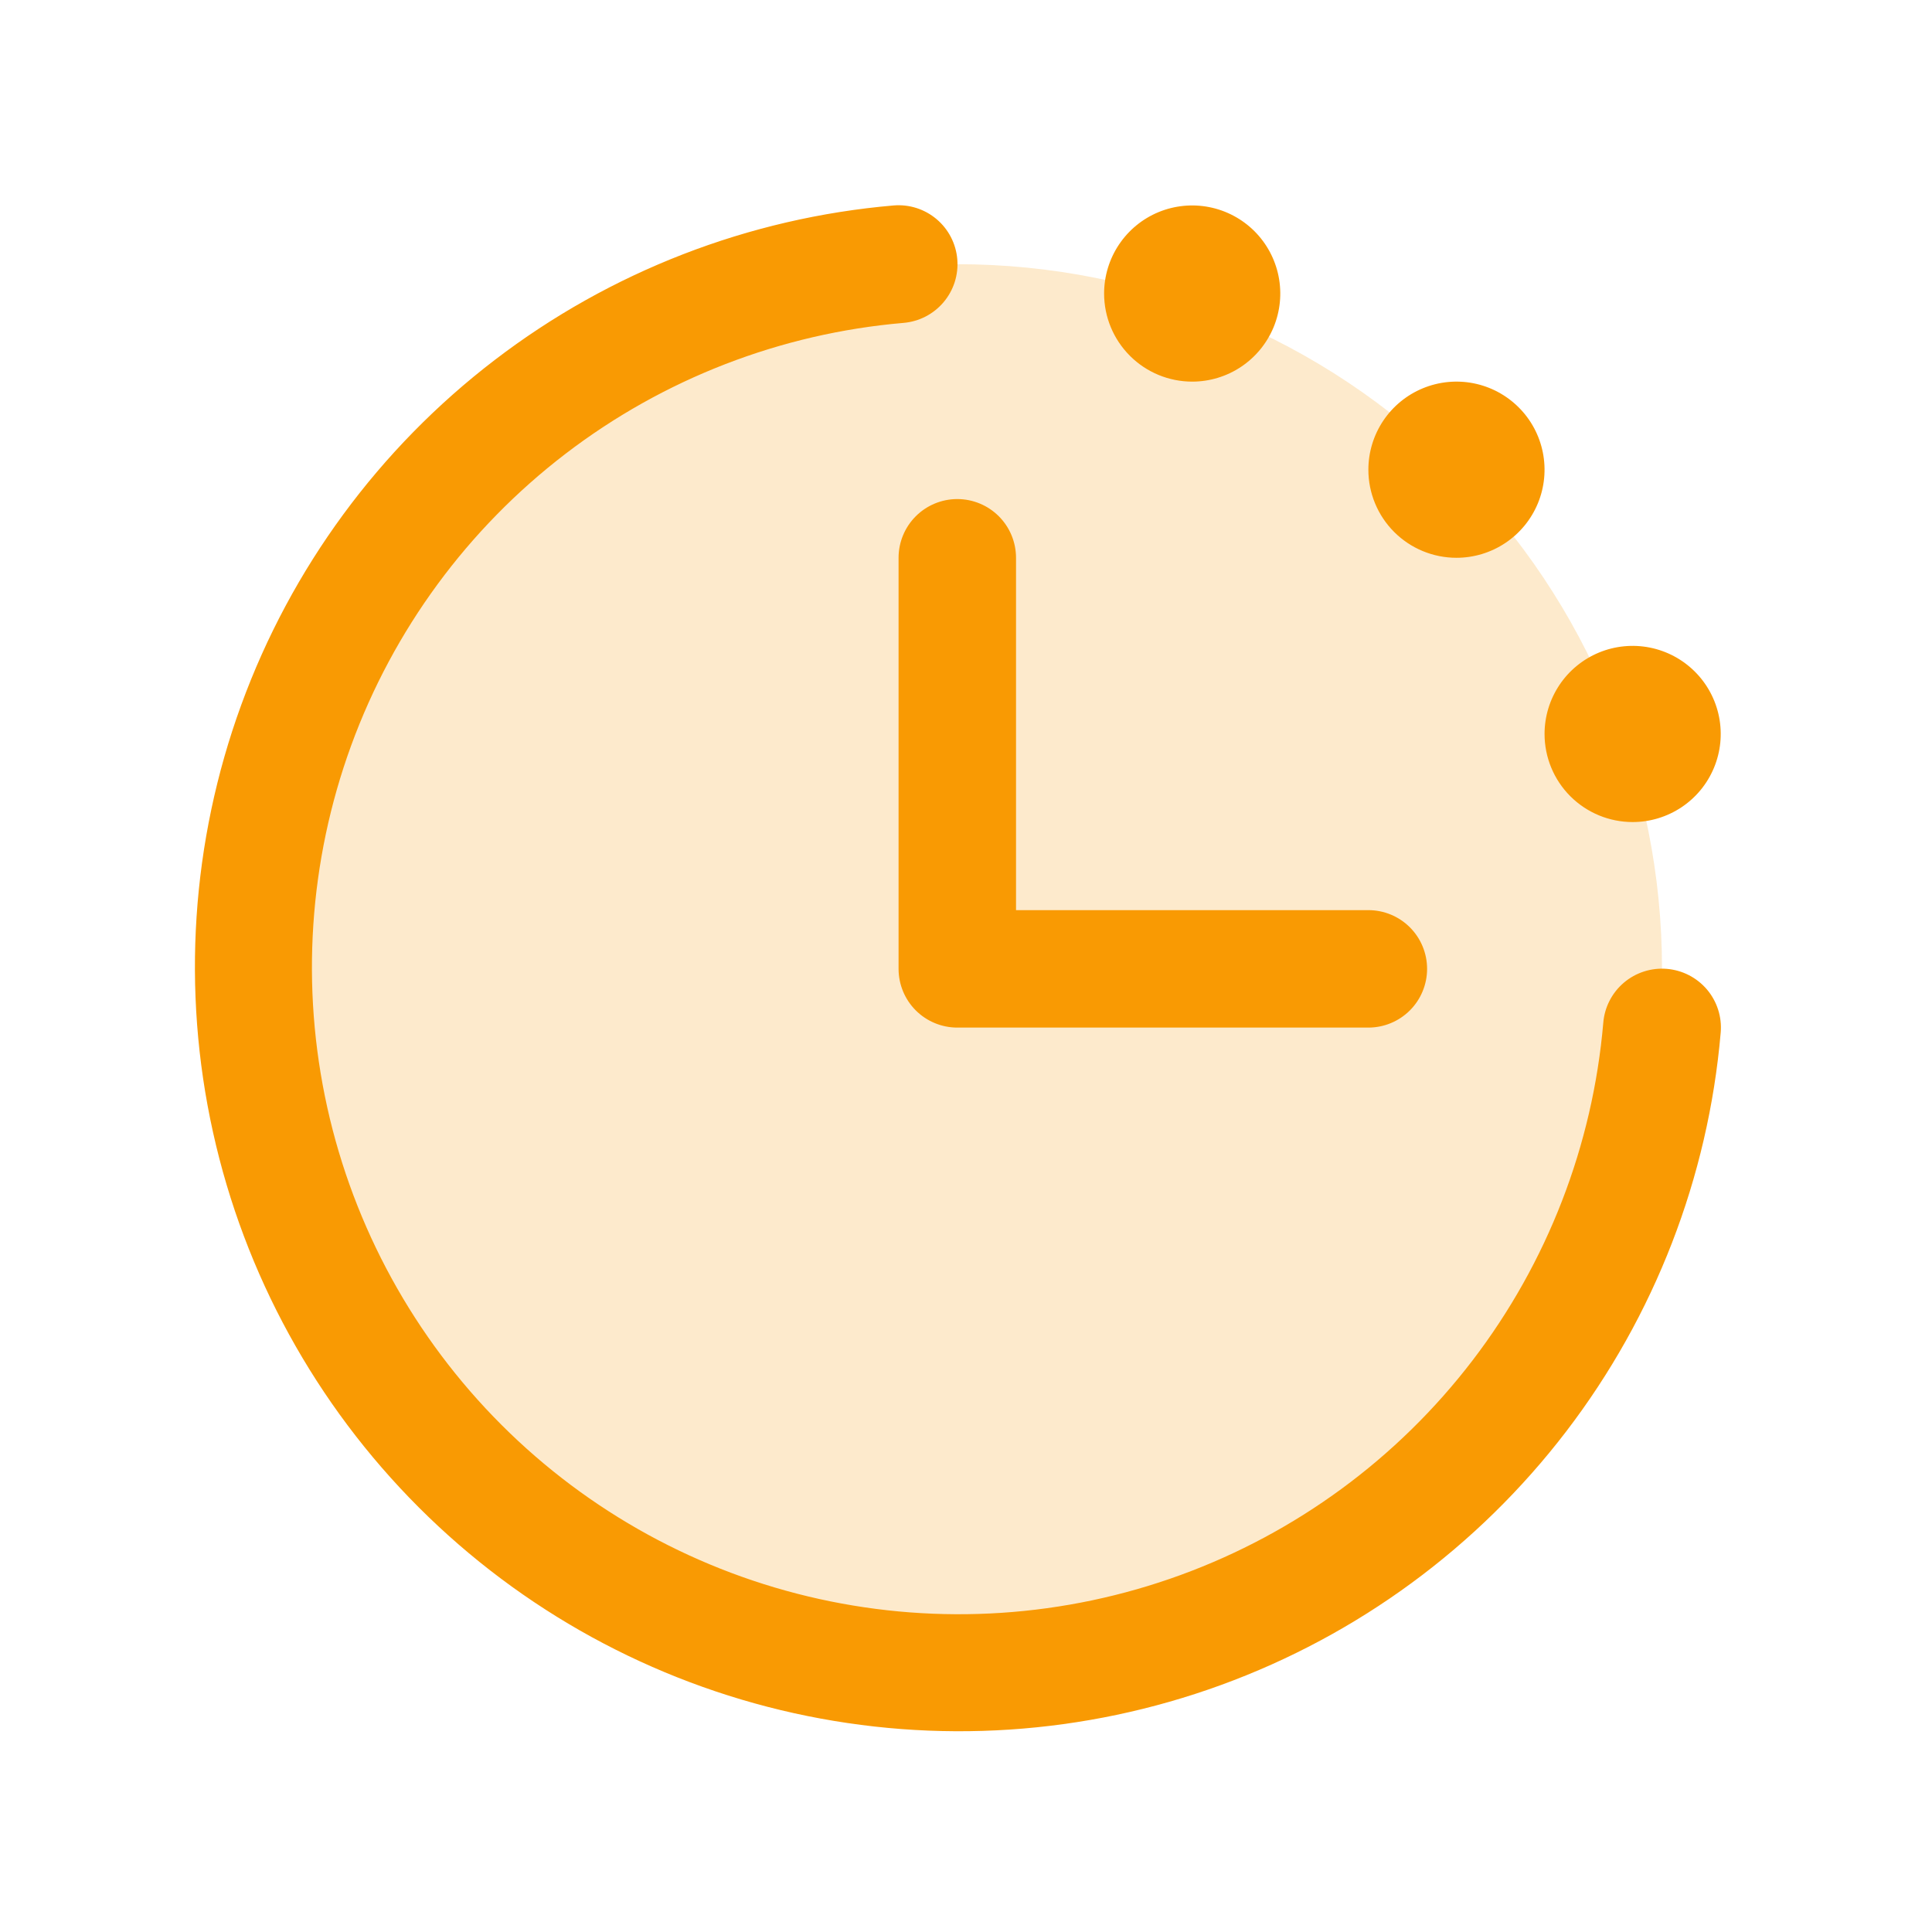 <svg width="83" height="83" viewBox="0 0 83 83" fill="none" xmlns="http://www.w3.org/2000/svg">
<path opacity="0.2" d="M71.401 41.624C71.401 47.612 69.625 53.465 66.299 58.444C62.972 63.422 58.244 67.303 52.712 69.594C47.18 71.885 41.093 72.485 35.22 71.317C29.347 70.149 23.953 67.265 19.719 63.031C15.485 58.797 12.602 53.403 11.434 47.53C10.265 41.658 10.865 35.571 13.156 30.038C15.448 24.507 19.328 19.778 24.307 16.452C29.285 13.125 35.139 11.35 41.126 11.35C49.156 11.35 56.856 14.539 62.534 20.217C68.211 25.894 71.401 33.595 71.401 41.624Z" fill="#F99A03"/>
<path d="M73.923 44.354C73.387 50.586 71.083 56.535 67.281 61.501C63.479 66.467 58.337 70.244 52.462 72.387C46.586 74.531 40.221 74.951 34.114 73.6C28.007 72.248 22.413 69.181 17.991 64.758C13.568 60.336 10.501 54.742 9.15 48.636C7.798 42.529 8.219 36.163 10.362 30.288C12.506 24.412 16.283 19.27 21.249 15.469C26.215 11.666 32.164 9.362 38.395 8.826C38.726 8.799 39.06 8.837 39.376 8.938C39.693 9.04 39.986 9.203 40.24 9.418C40.493 9.633 40.702 9.895 40.854 10.191C41.006 10.487 41.099 10.809 41.126 11.141C41.153 11.472 41.115 11.805 41.014 12.122C40.912 12.439 40.749 12.732 40.534 12.986C40.319 13.239 40.057 13.448 39.761 13.6C39.465 13.752 39.143 13.844 38.811 13.872C33.537 14.325 28.502 16.275 24.299 19.492C20.095 22.71 16.898 27.061 15.084 32.034C13.27 37.007 12.913 42.395 14.057 47.563C15.201 52.732 17.797 57.466 21.54 61.209C25.283 64.952 30.017 67.548 35.186 68.692C40.355 69.836 45.742 69.48 50.715 67.665C55.688 65.851 60.039 62.654 63.257 58.45C66.474 54.247 68.424 49.212 68.878 43.938C68.933 43.269 69.252 42.649 69.764 42.215C70.276 41.781 70.94 41.568 71.609 41.623C72.278 41.679 72.897 41.997 73.332 42.509C73.766 43.022 73.979 43.685 73.923 44.354ZM38.603 23.963V41.623C38.603 42.292 38.869 42.934 39.342 43.407C39.815 43.88 40.457 44.146 41.126 44.146H58.786C59.455 44.146 60.097 43.88 60.57 43.407C61.043 42.934 61.309 42.292 61.309 41.623C61.309 40.954 61.043 40.312 60.57 39.839C60.097 39.366 59.455 39.1 58.786 39.1H43.649V23.963C43.649 23.294 43.383 22.652 42.91 22.179C42.437 21.706 41.795 21.44 41.126 21.44C40.457 21.44 39.815 21.706 39.342 22.179C38.869 22.652 38.603 23.294 38.603 23.963ZM51.218 16.395C51.966 16.395 52.698 16.173 53.32 15.757C53.942 15.341 54.427 14.75 54.714 14.059C55 13.367 55.075 12.606 54.929 11.872C54.783 11.138 54.423 10.464 53.894 9.934C53.364 9.405 52.69 9.045 51.956 8.899C51.222 8.753 50.461 8.828 49.769 9.114C49.078 9.4 48.487 9.885 48.071 10.508C47.655 11.13 47.433 11.862 47.433 12.61C47.433 13.614 47.832 14.576 48.542 15.286C49.251 15.996 50.214 16.395 51.218 16.395ZM62.571 23.963C63.319 23.963 64.051 23.741 64.673 23.325C65.295 22.91 65.78 22.319 66.067 21.627C66.353 20.936 66.428 20.175 66.282 19.441C66.136 18.706 65.776 18.032 65.246 17.503C64.717 16.974 64.043 16.613 63.309 16.467C62.575 16.321 61.814 16.396 61.122 16.683C60.431 16.969 59.84 17.454 59.424 18.076C59.008 18.699 58.786 19.43 58.786 20.179C58.786 21.183 59.185 22.145 59.895 22.855C60.604 23.564 61.567 23.963 62.571 23.963ZM70.139 35.316C70.888 35.316 71.619 35.094 72.242 34.678C72.864 34.263 73.349 33.672 73.635 32.98C73.922 32.288 73.997 31.528 73.851 30.794C73.705 30.059 73.344 29.385 72.815 28.856C72.286 28.327 71.611 27.966 70.877 27.82C70.143 27.674 69.382 27.749 68.691 28.035C67.999 28.322 67.408 28.807 66.993 29.429C66.577 30.052 66.355 30.783 66.355 31.532C66.355 32.535 66.753 33.498 67.463 34.208C68.173 34.917 69.135 35.316 70.139 35.316Z" fill="#F99A03"/>
</svg>
